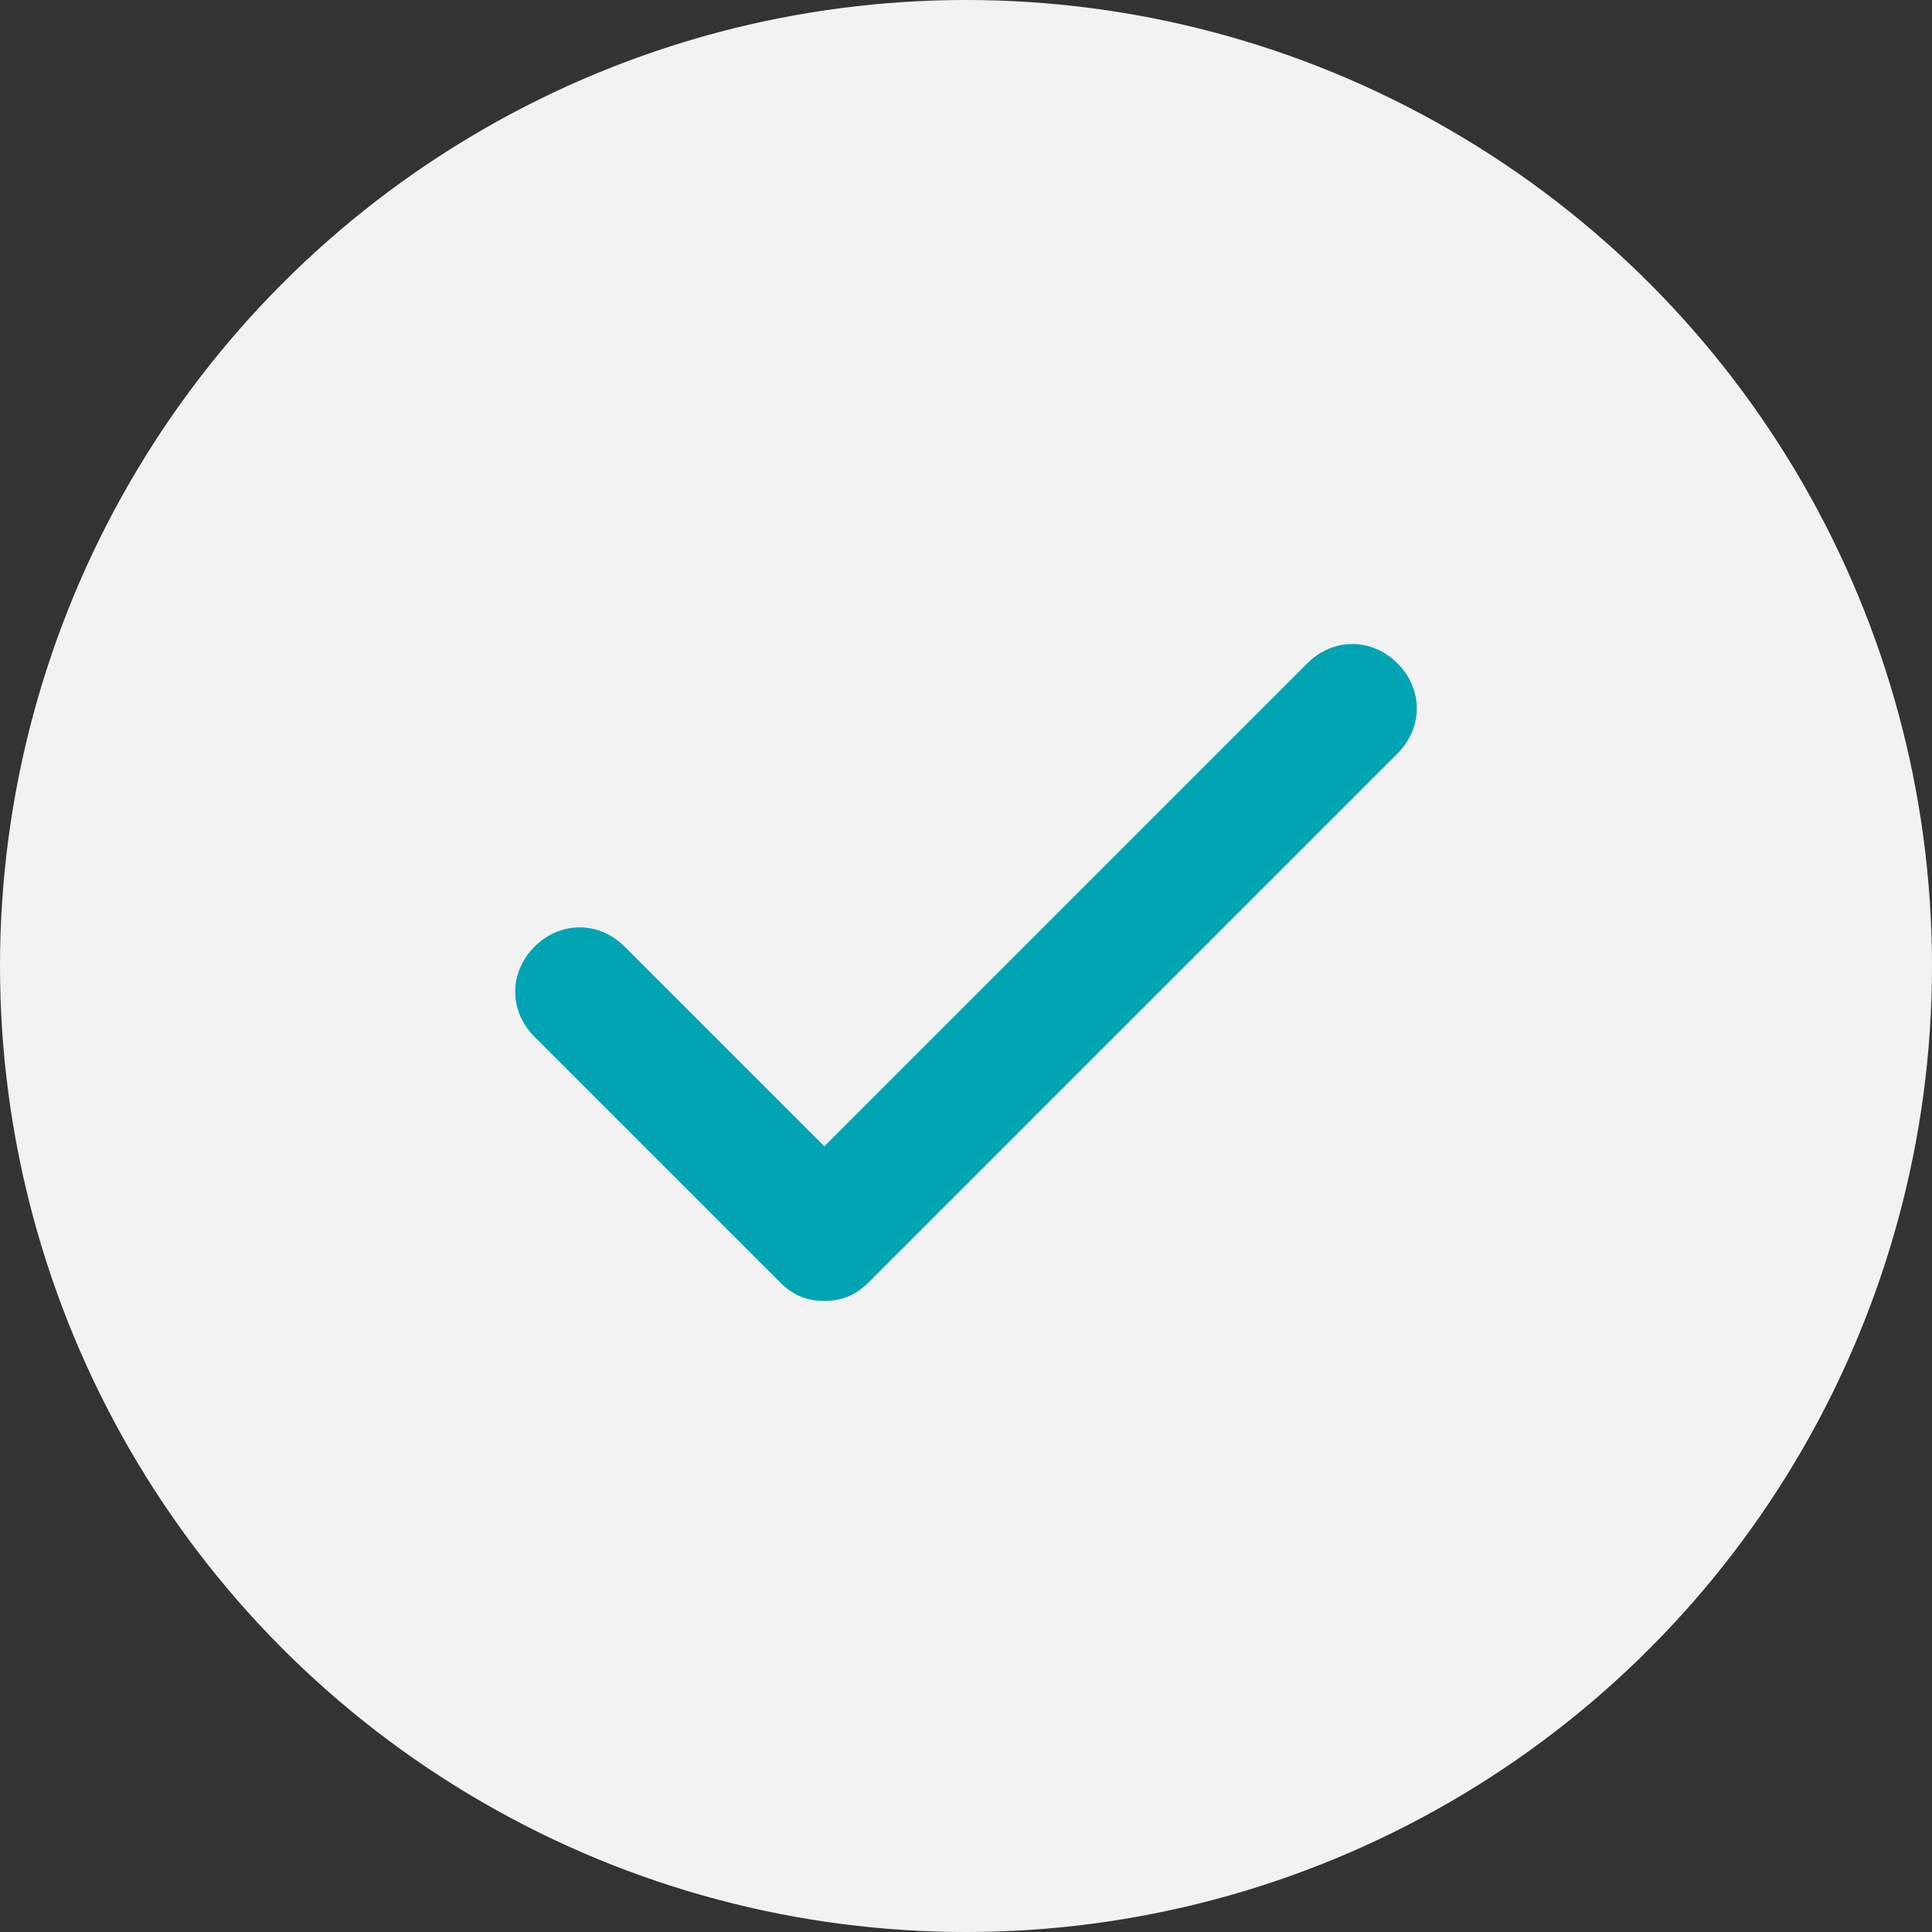 <svg width="30" height="30" viewBox="0 0 30 30" fill="none" xmlns="http://www.w3.org/2000/svg">
<rect x="0" y="0" width="30" height="30" fill="#333333" stroke="none"/>
<circle cx="15" cy="15" r="15" fill="#F2F2F2"/>
<path d="M21.7 10.3C21.3 9.9 20.7 9.9 20.3 10.3L12.8 17.8L9.7 14.7C9.3 14.3 8.7 14.3 8.3 14.7C7.9 15.1 7.9 15.7 8.3 16.1L12.1 19.9C12.3 20.1 12.5 20.2 12.8 20.2C13.1 20.2 13.3 20.1 13.5 19.9L21.7 11.7C22.1 11.3 22.1 10.7 21.7 10.3Z" fill="#00A4B3"/>
</svg>
